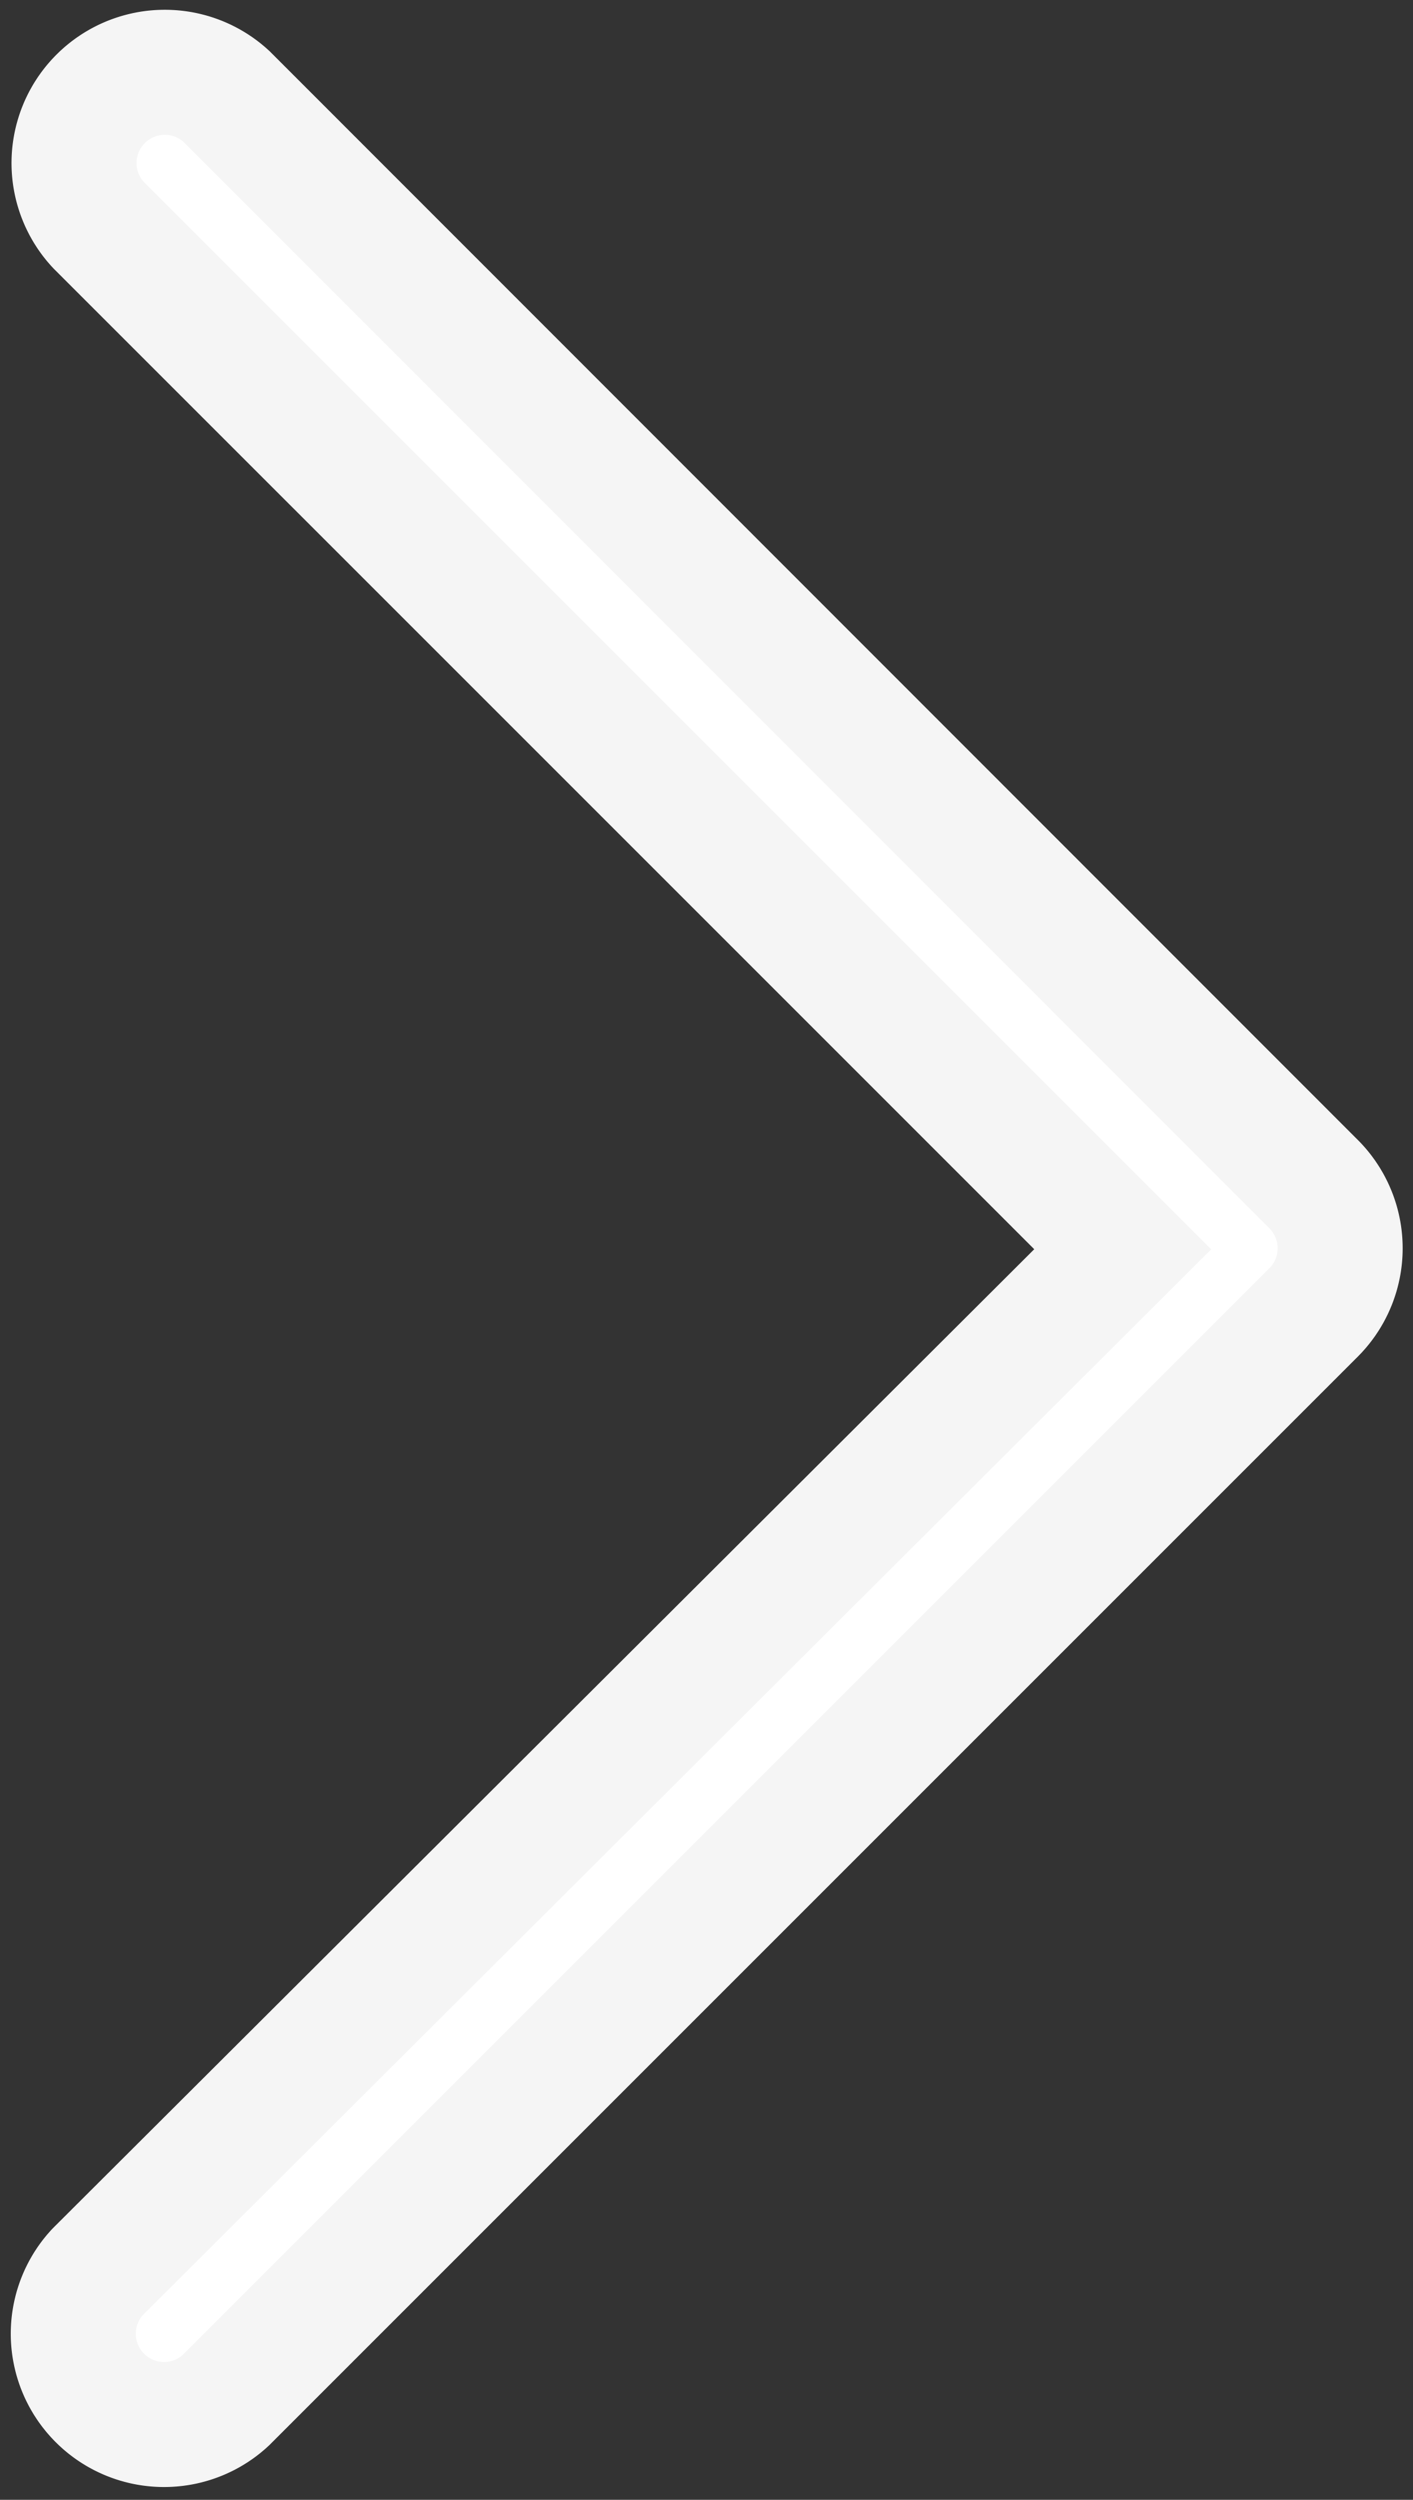 <svg xmlns="http://www.w3.org/2000/svg" width="5.651" height="9.997" viewBox="0 0 5.651 9.997"><rect x="0" y="0" width="5.651" height="9.997" fill="#333333" stroke="none"/><g transform="translate(-102.01 0.286)"><g transform="translate(102.297 0)"><path d="M107.267,4.453,102.916.1a.363.363,0,0,0-.513.513L106.5,4.71,102.4,8.8a.363.363,0,0,0,.513.513l4.351-4.351A.363.363,0,0,0,107.267,4.453Z" transform="translate(-102.297 0)" fill="#fff" stroke="#f5f5f5" stroke-width="0.5"/></g></g></svg>